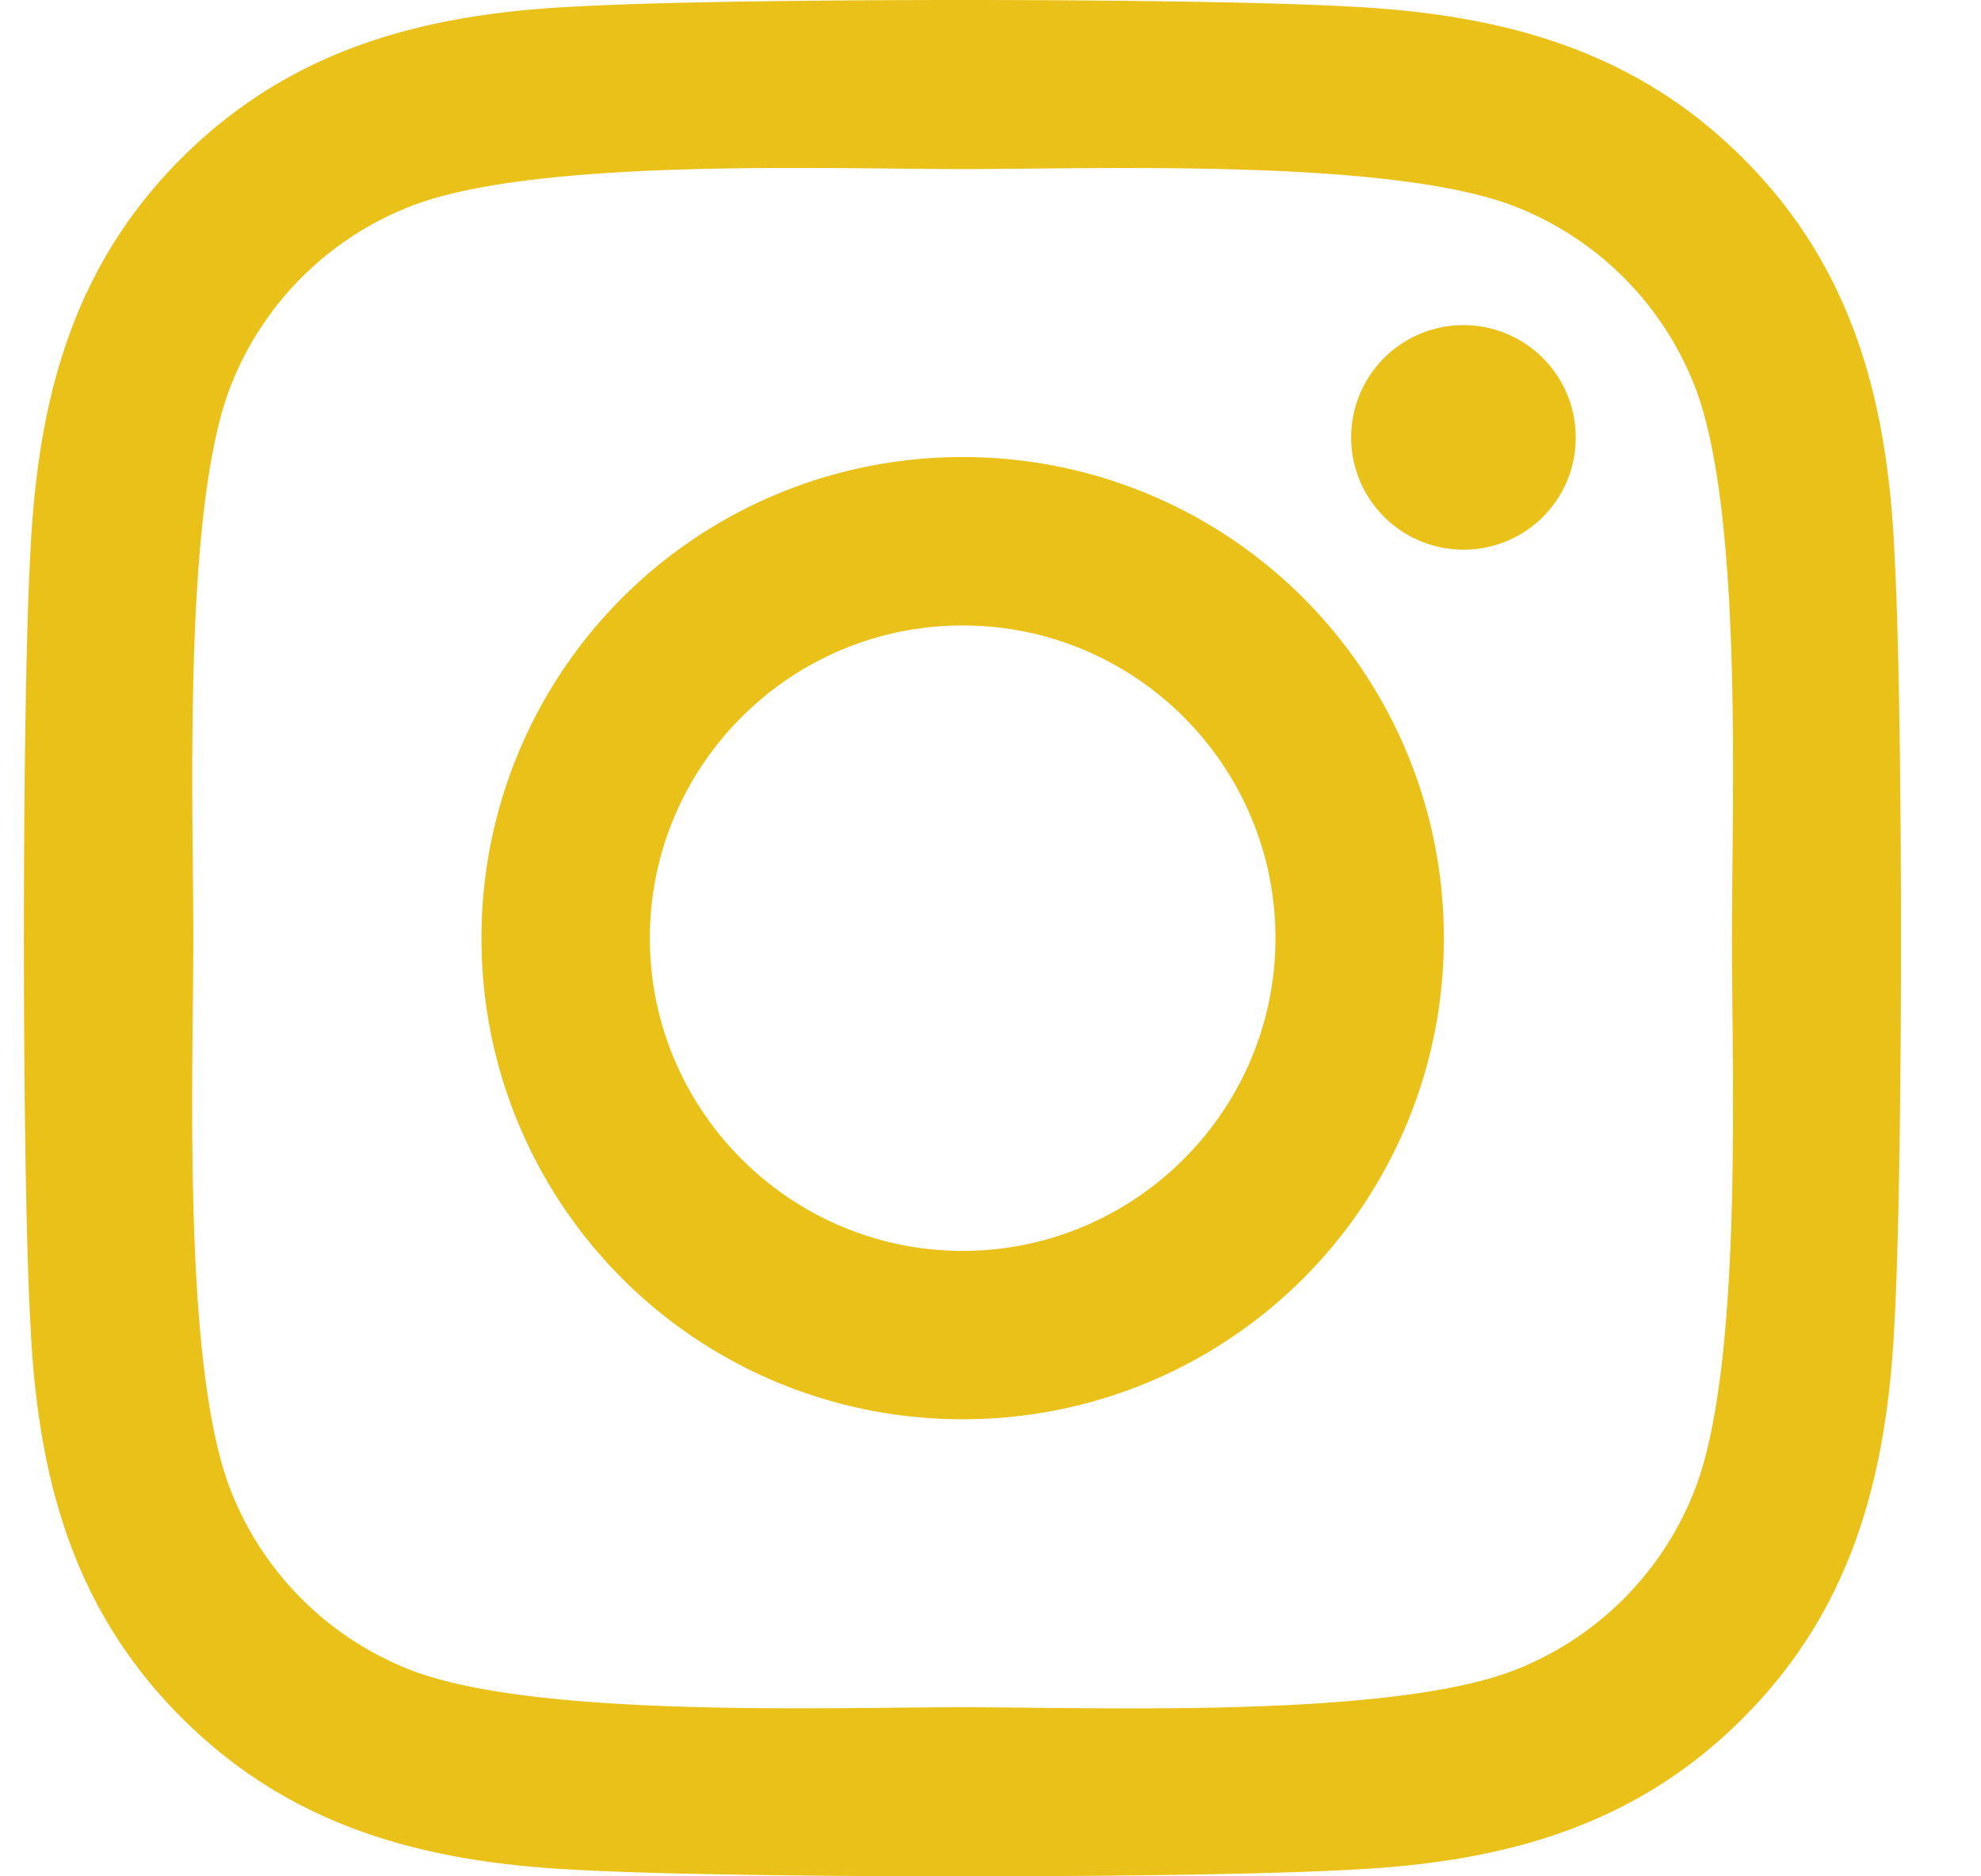 <svg xmlns="http://www.w3.org/2000/svg" width="19" height="18" viewBox="0 0 19 18"><g><g><path fill="#eac119" d="M16.611 9c0-1.31.109-4.12-.361-5.306a3.038 3.038 0 0 0-1.711-1.71c-1.181-.467-3.997-.362-5.306-.362-1.31 0-4.121-.109-5.306.361a3.038 3.038 0 0 0-1.711 1.711C1.75 4.875 1.854 7.691 1.854 9c0 1.31-.108 4.12.362 5.306a3.038 3.038 0 0 0 1.71 1.71c1.182.467 3.997.362 5.307.362 1.31 0 4.12.109 5.306-.361a3.038 3.038 0 0 0 1.71-1.711c.47-1.181.362-3.997.362-5.306zm1.558-3.711c.085 1.486.085 5.936 0 7.422-.072 1.442-.401 2.72-1.453 3.772-1.053 1.056-2.33 1.385-3.772 1.454-1.486.084-5.94.084-7.427 0-1.441-.073-2.715-.402-3.771-1.454C.69 15.43.36 14.153.292 12.71c-.084-1.486-.084-5.94 0-7.426.072-1.442.398-2.72 1.454-3.772C2.802.461 4.08.132 5.517.063c1.487-.084 5.94-.084 7.427 0 1.442.073 2.72.402 3.772 1.454 1.056 1.053 1.385 2.33 1.453 3.772zm-3.056-1.093c0 .599-.482 1.077-1.076 1.077a1.077 1.077 0 1 1 1.076-1.076zM9.233 12c1.65 0 3-1.345 3-3s-1.345-3-3-3-3 1.345-3 3 1.349 3 3 3zm4.615-3a4.608 4.608 0 0 1-4.615 4.615A4.608 4.608 0 0 1 4.618 9a4.608 4.608 0 0 1 4.615-4.615A4.608 4.608 0 0 1 13.848 9z"/></g></g></svg>